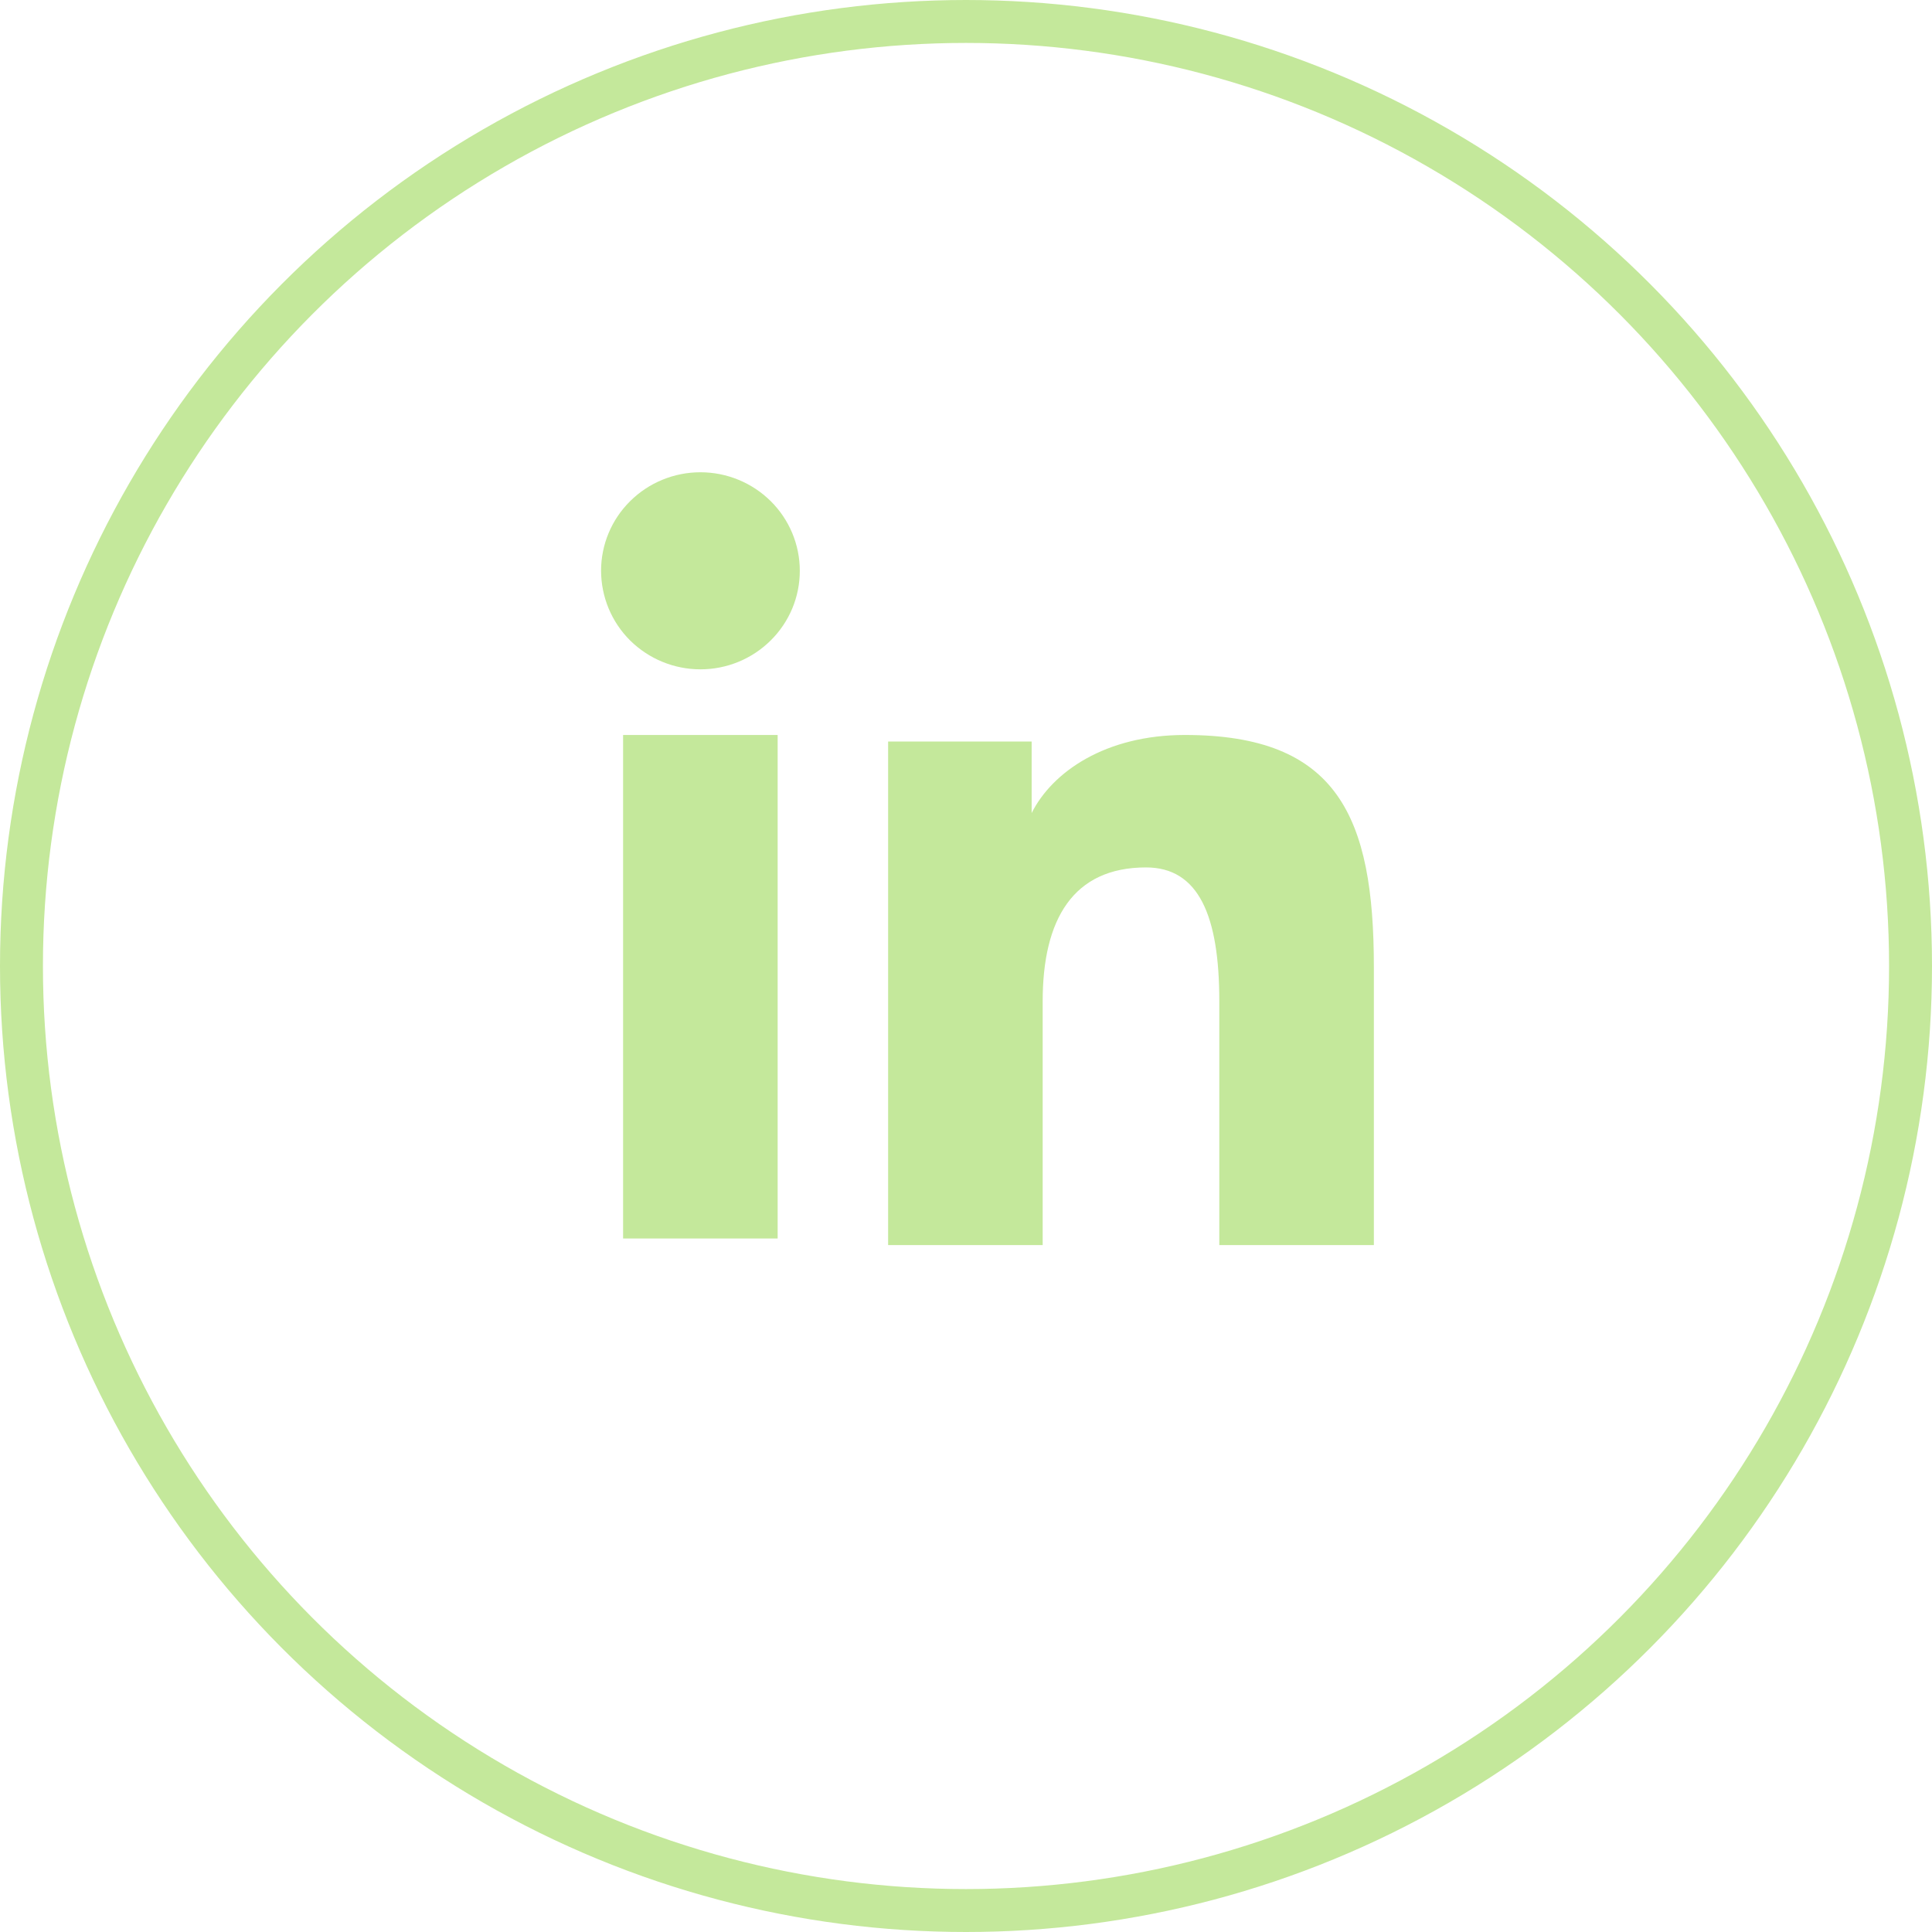 <?xml version="1.0" encoding="UTF-8"?> <svg xmlns="http://www.w3.org/2000/svg" width="45" height="45" viewBox="0 0 45 45" fill="none"><circle cx="22.5" cy="22.5" r="22" stroke="#C4E89B"></circle><path fill-rule="evenodd" clip-rule="evenodd" d="M20.686 17.272H24.029V18.937C24.51 17.98 25.745 17.119 27.6 17.119C31.156 17.119 32 19.025 32 22.523V29H28.4V23.319C28.4 21.328 27.919 20.204 26.693 20.204C24.993 20.204 24.286 21.415 24.286 23.318V29H20.686V17.272ZM14.513 28.847H18.113V17.119H14.513V28.847ZM18.629 13.295C18.629 13.597 18.569 13.896 18.453 14.174C18.336 14.452 18.166 14.705 17.951 14.917C17.516 15.349 16.927 15.591 16.313 15.59C15.7 15.59 15.113 15.348 14.677 14.918C14.463 14.705 14.293 14.452 14.177 14.174C14.061 13.895 14.001 13.597 14 13.295C14 12.686 14.243 12.102 14.678 11.672C15.113 11.241 15.701 11 16.314 11C16.928 11 17.516 11.242 17.951 11.672C18.385 12.102 18.629 12.686 18.629 13.295Z" fill="#C4E89B"></path></svg> 